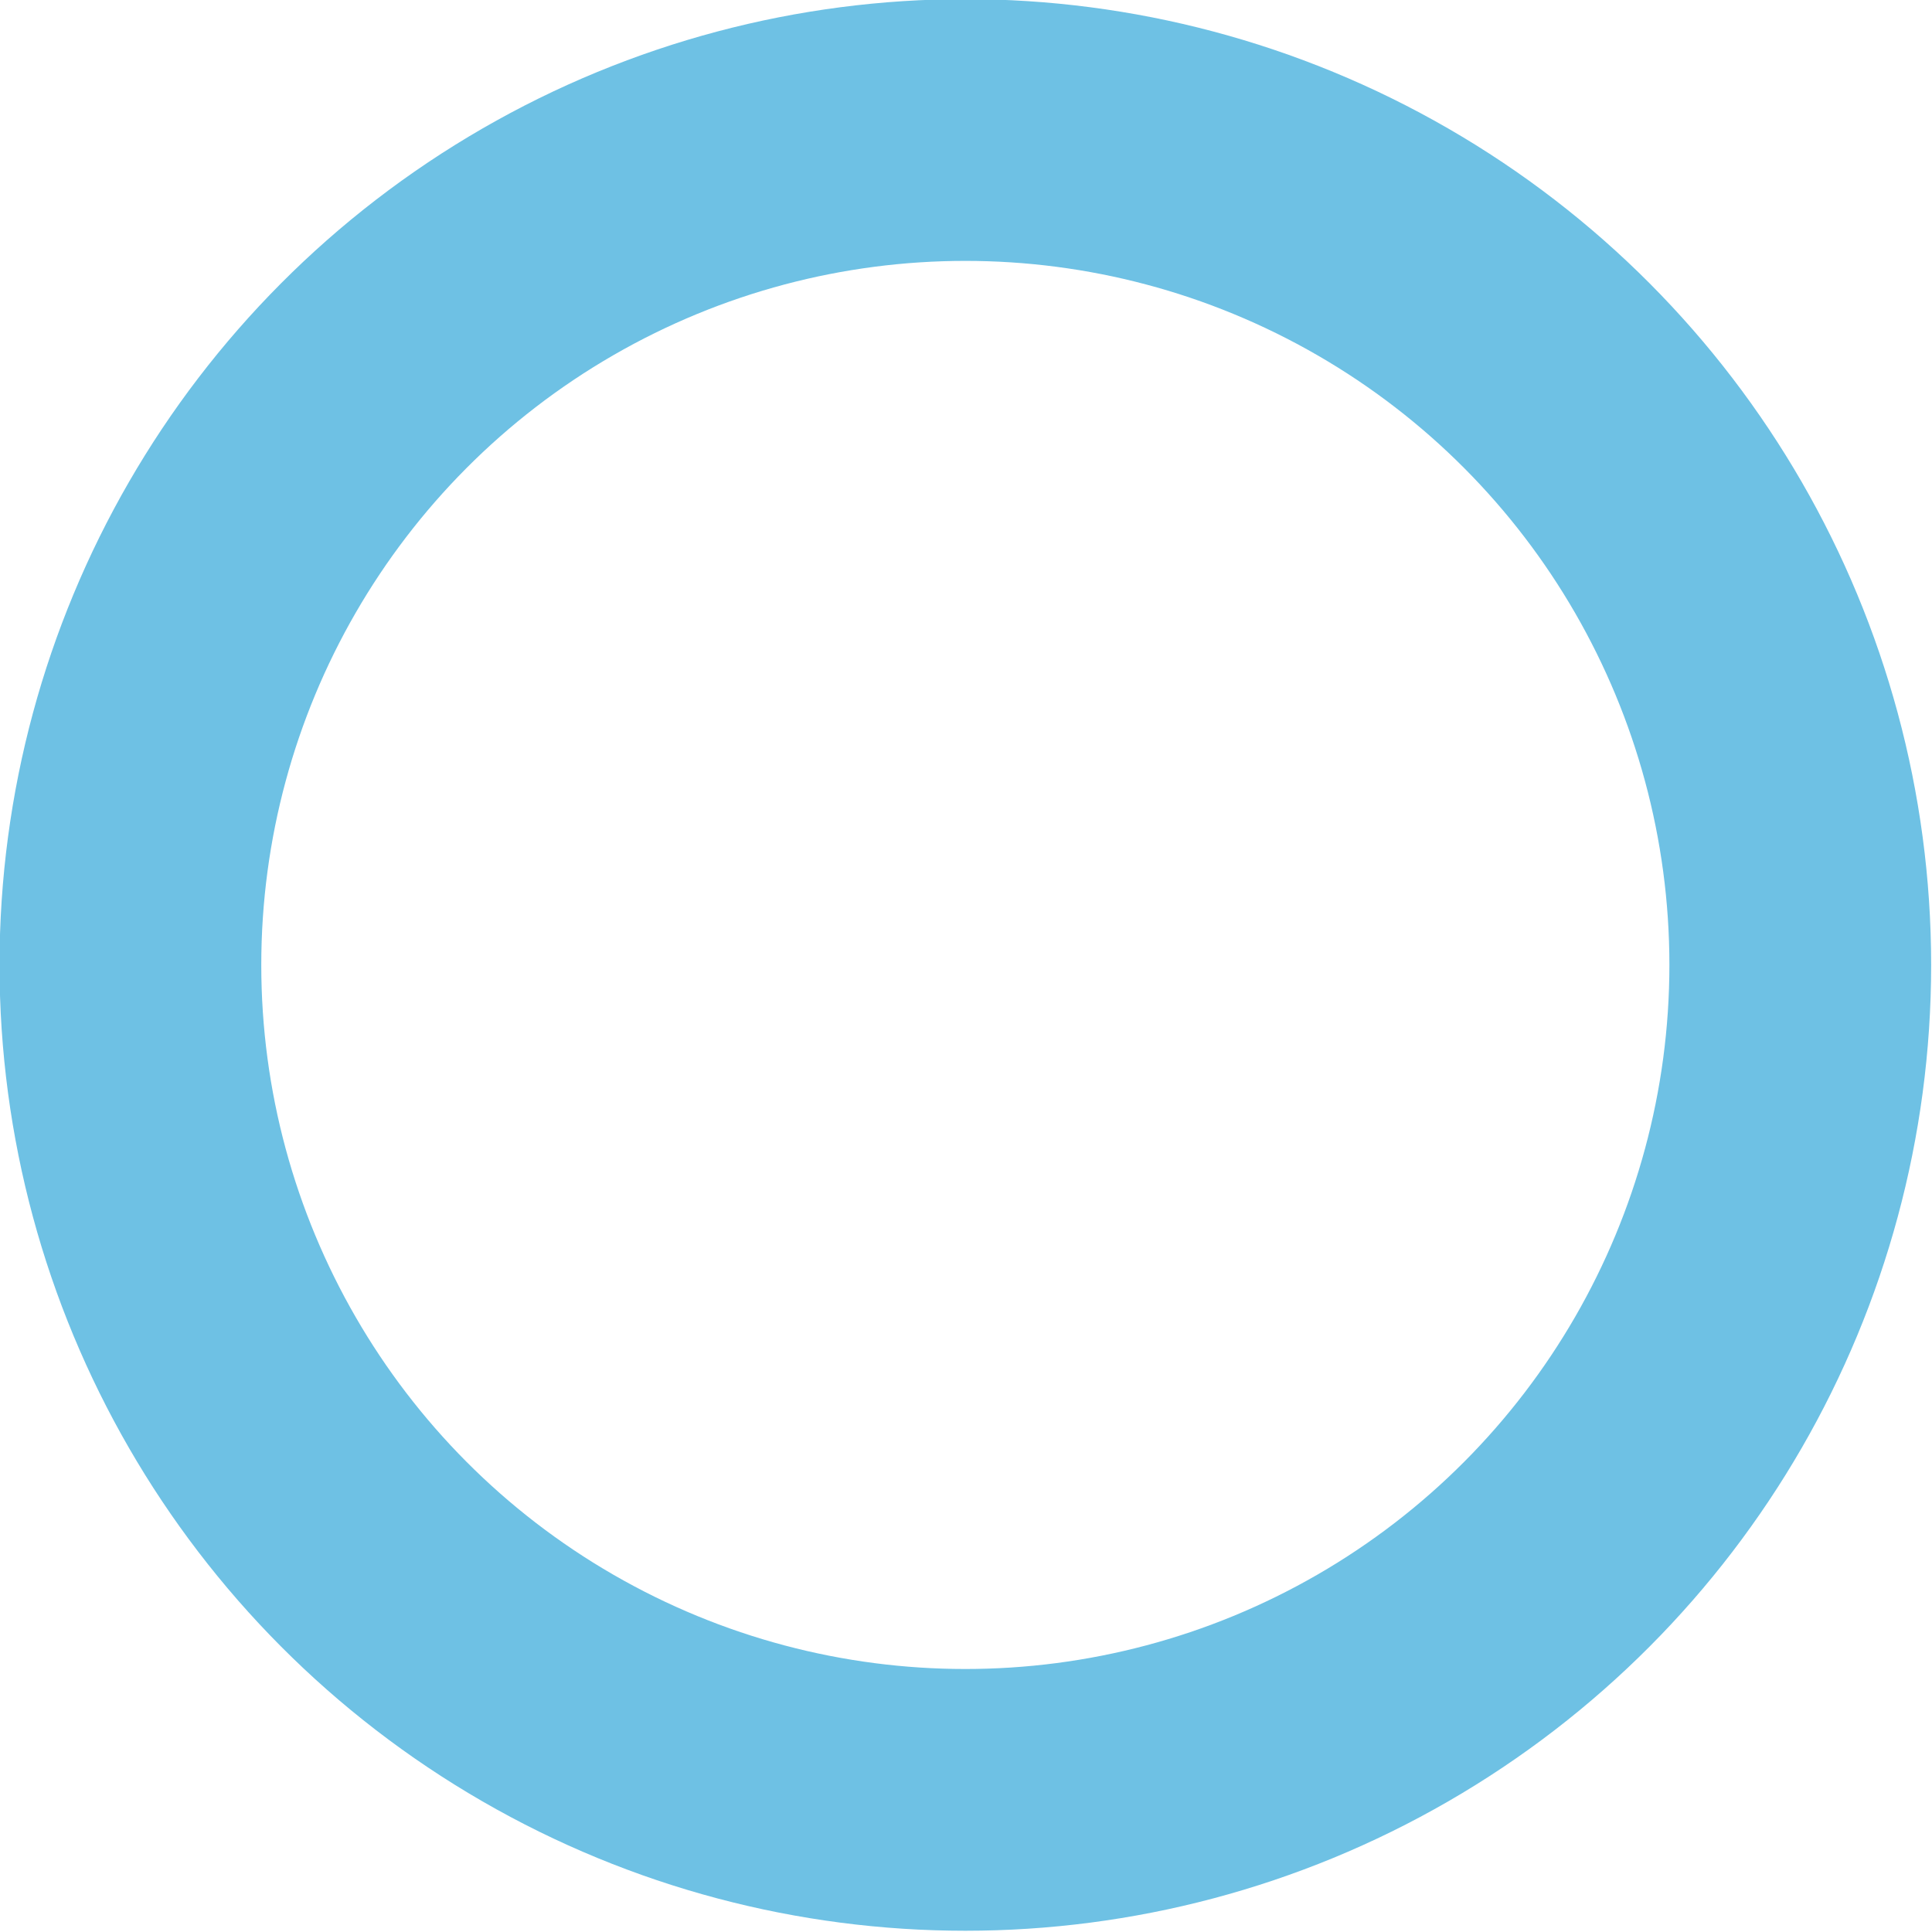 <svg xmlns:inkscape="http://www.inkscape.org/namespaces/inkscape" xmlns:sodipodi="http://sodipodi.sourceforge.net/DTD/sodipodi-0.dtd" xmlns="http://www.w3.org/2000/svg" xmlns:svg="http://www.w3.org/2000/svg" width="72.32mm" height="72.32mm" viewBox="0 0 72.32 72.32" id="svg5" inkscape:version="1.2.1 (9c6d41e4, 2022-07-14)" sodipodi:docname="robot_head_nofill.svg" inkscape:export-filename="robot_head_nofill_square.svg" inkscape:export-xdpi="225.67" inkscape:export-ydpi="225.67"><defs id="defs2"><linearGradient id="linearGradient3083" inkscape:swatch="solid"><stop style="stop-color:#6ec1e4;stop-opacity:1;" offset="0" id="stop3081"></stop></linearGradient></defs><g inkscape:label="Layer 1" inkscape:groupmode="layer" id="layer1" transform="translate(-82.834,-159.464)"><g id="g5412" inkscape:export-filename="headmetal_robot_icon.png" inkscape:export-xdpi="96" inkscape:export-ydpi="96"><g id="g7678" transform="matrix(0.802,0,0,0.802,-3.995,-2.046)"><ellipse style="fill:none;fill-opacity:1;stroke:#6ec1e4;stroke-width:12.217;stroke-miterlimit:10;stroke-dasharray:none;stroke-opacity:1" id="path449" cx="153.322" cy="246.422" rx="38.97" ry="38.97" inkscape:export-filename=".svg" inkscape:export-xdpi="179.82416" inkscape:export-ydpi="179.82416"></ellipse></g></g></g></svg>